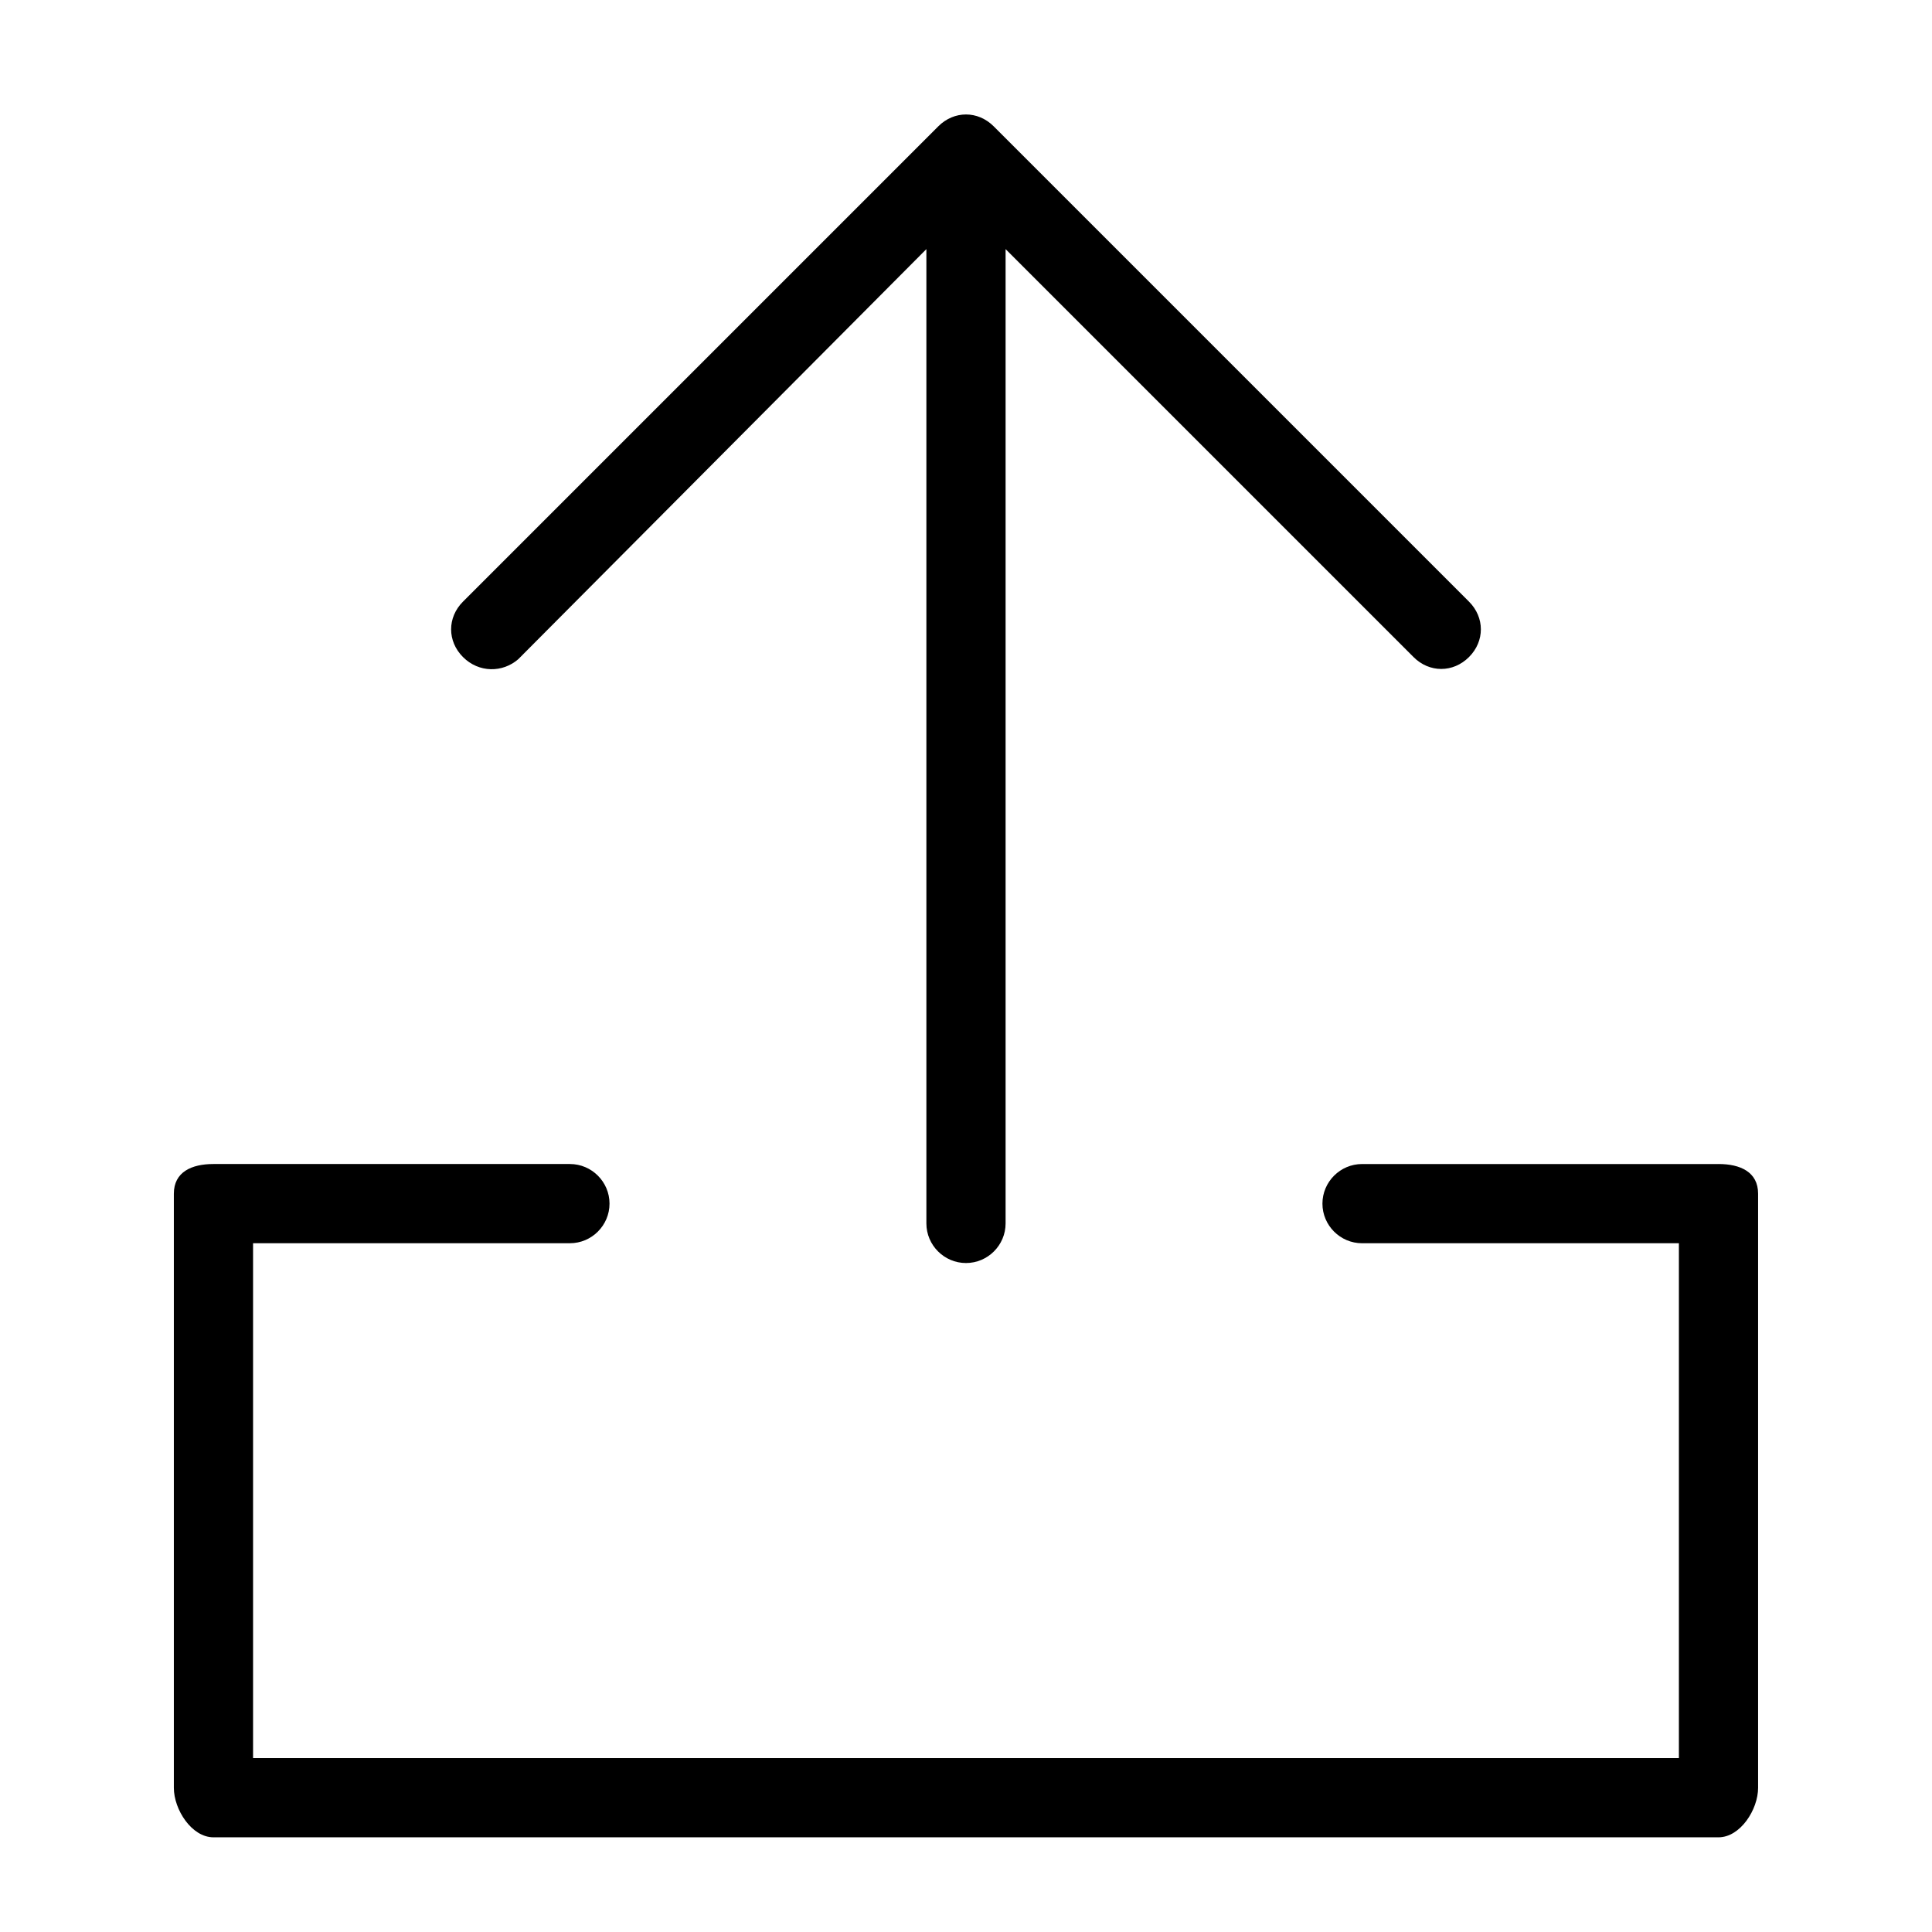 <?xml version="1.0" encoding="UTF-8"?>
<!-- Uploaded to: SVG Repo, www.svgrepo.com, Generator: SVG Repo Mixer Tools -->
<svg fill="#000000" width="800px" height="800px" version="1.1" viewBox="144 144 512 512" xmlns="http://www.w3.org/2000/svg">
 <g>
  <path d="m599.42 452.48h-94.465c-5.773 0-10.496 4.723-10.496 10.496 0 5.773 4.723 10.496 10.496 10.496h83.969v136.45l-377.86-0.004v-136.45h83.969c5.773 0 10.496-4.723 10.496-10.496 0-5.773-4.723-10.496-10.496-10.496h-94.465c-5.773 0-10.496 2.098-10.496 7.871v157.44c0 5.773 4.723 13.121 10.496 13.121h398.85c5.773 0 10.496-7.348 10.496-13.121v-157.44c0-5.773-4.723-7.871-10.496-7.871z"/>
  <path d="m281.39 318.65 108.11-108.63v258.2c0 5.773 4.723 10.496 10.496 10.496s10.496-4.723 10.496-10.496v-258.2l108.11 108.11c2.098 2.102 4.723 3.148 7.344 3.148 2.625 0 5.246-1.051 7.348-3.148 4.199-4.199 4.199-10.496 0-14.695l-125.95-125.95c-4.199-4.199-10.496-4.199-14.695 0l-125.95 125.95c-4.199 4.199-4.199 10.496 0 14.695 4.203 4.199 10.5 4.199 14.699 0.523z"/>
 </g>
</svg>